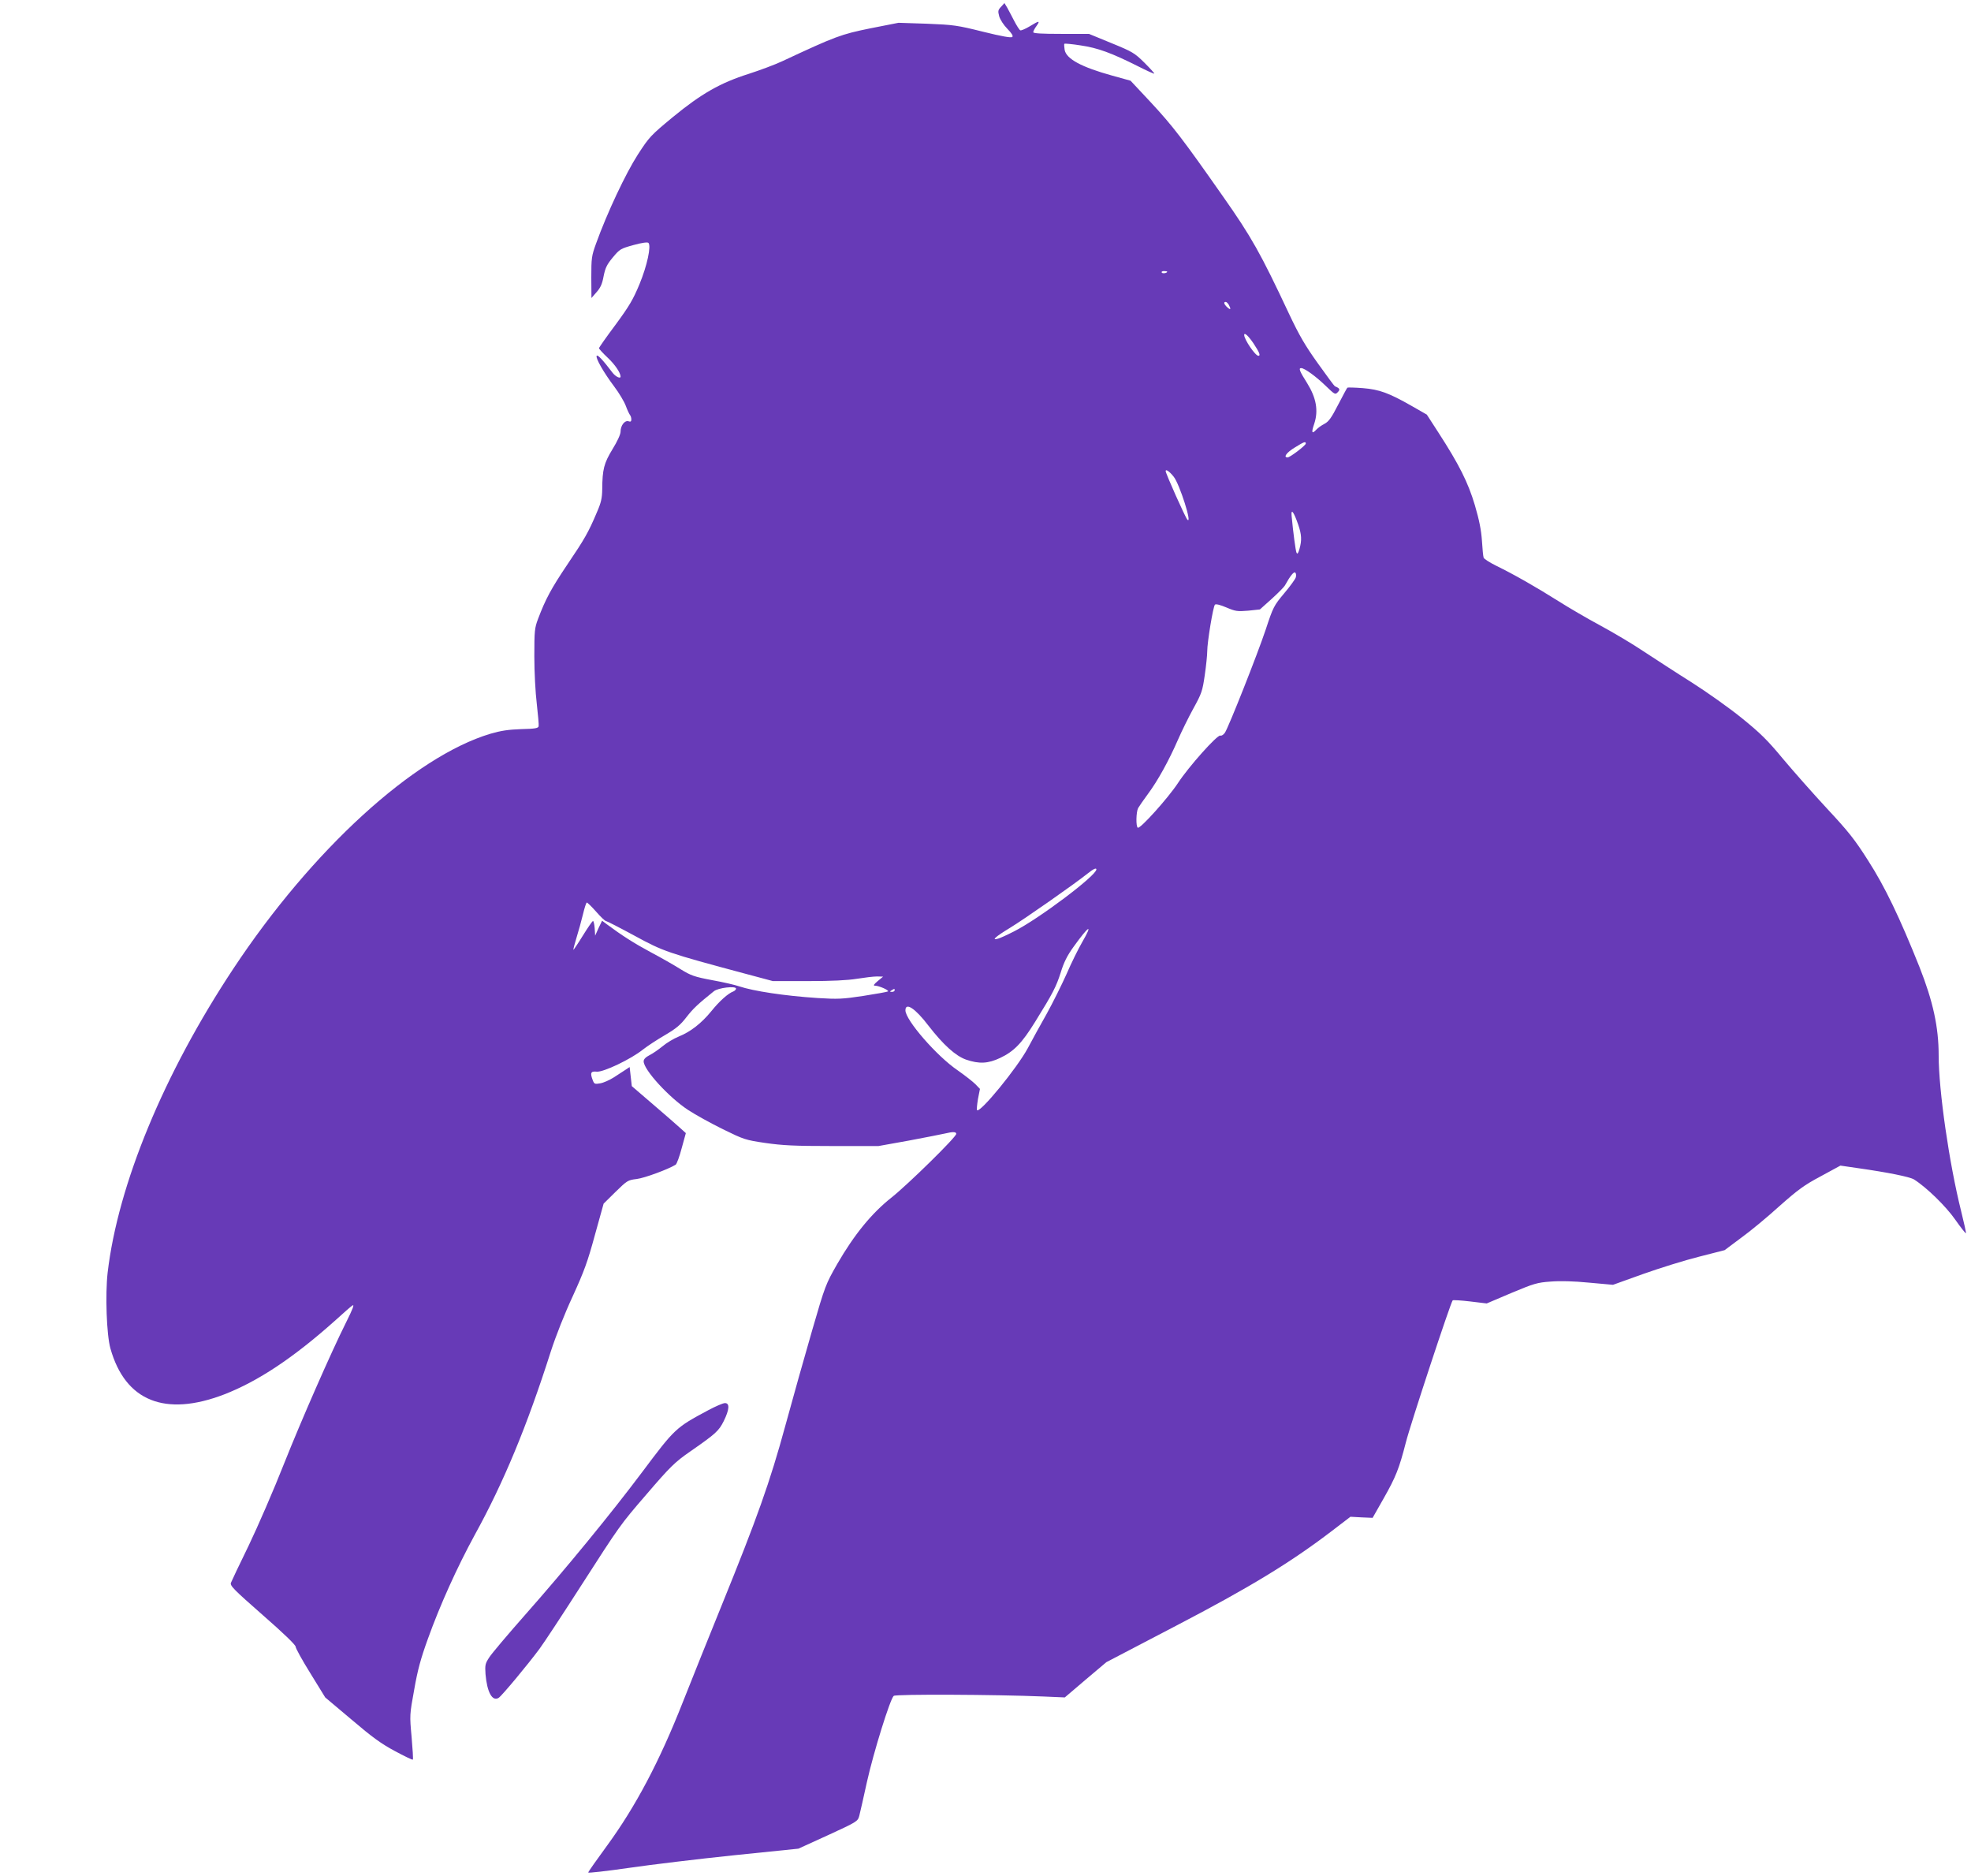 <?xml version="1.0" standalone="no"?>
<!DOCTYPE svg PUBLIC "-//W3C//DTD SVG 20010904//EN"
 "http://www.w3.org/TR/2001/REC-SVG-20010904/DTD/svg10.dtd">
<svg version="1.0" xmlns="http://www.w3.org/2000/svg"
 width="1280pt" height="1218pt" viewBox="0 0 1280 1218"
 preserveAspectRatio="xMidYMid meet">
<g transform="translate(0,1218) scale(0.1,-0.1)"
fill="#673ab7" stroke="none">
<path d="M6501 12136 c-20 -21 -21 -28 -12 -62 6 -21 29 -57 53 -81 28 -29 39
-46 32 -53 -7 -7 -69 4 -190 34 -168 42 -192 45 -364 52 l-185 6 -183 -36
c-191 -39 -224 -51 -573 -214 -47 -22 -144 -58 -215 -81 -187 -59 -310 -130
-493 -280 -145 -120 -154 -129 -229 -245 -78 -121 -199 -377 -271 -577 -29
-80 -31 -94 -31 -220 l1 -134 33 38 c26 29 37 54 46 104 11 54 21 75 60 122
45 54 51 57 134 80 54 15 91 20 97 14 19 -19 -8 -147 -58 -268 -42 -101 -67
-143 -156 -264 -59 -79 -107 -147 -107 -152 0 -4 25 -32 56 -61 47 -44 84 -98
84 -123 0 -16 -32 -1 -52 25 -63 83 -97 119 -103 110 -9 -14 45 -108 114 -200
31 -41 65 -98 75 -125 10 -28 23 -54 27 -59 5 -6 9 -18 9 -29 0 -14 -5 -17
-19 -12 -24 7 -51 -28 -51 -68 0 -17 -21 -63 -52 -113 -56 -92 -66 -131 -67
-261 -1 -58 -7 -86 -35 -150 -54 -128 -79 -172 -192 -339 -104 -155 -141 -223
-190 -353 -22 -58 -24 -77 -24 -243 0 -101 7 -235 16 -308 8 -71 14 -137 12
-145 -2 -13 -22 -17 -113 -19 -84 -3 -131 -10 -200 -30 -497 -149 -1159 -754
-1670 -1526 -451 -681 -749 -1402 -816 -1973 -16 -141 -7 -403 18 -492 96
-342 354 -446 738 -299 220 85 450 238 717 476 58 53 111 99 117 102 14 9 3
-21 -42 -111 -97 -194 -290 -634 -401 -913 -68 -173 -173 -414 -231 -535 -59
-121 -111 -230 -115 -241 -8 -19 17 -44 206 -210 134 -117 214 -194 214 -206
0 -10 43 -88 96 -173 l96 -156 171 -144 c135 -115 193 -157 281 -204 61 -33
113 -58 117 -56 3 2 -1 68 -8 147 -13 142 -13 144 17 308 22 127 43 203 89
330 79 220 190 465 304 674 188 341 339 705 494 1191 33 102 90 246 143 360
73 160 96 222 143 395 l57 205 77 76 c76 74 80 77 138 84 50 6 205 63 253 93
7 5 25 53 39 107 l27 98 -40 36 c-22 20 -101 89 -176 153 l-135 116 -7 62 -7
62 -27 -18 c-15 -10 -49 -32 -77 -50 -27 -17 -67 -35 -88 -38 -34 -6 -38 -4
-47 19 -19 49 -14 61 25 57 42 -5 223 81 301 144 28 22 92 64 142 93 73 43
101 66 140 117 44 56 71 82 178 168 28 23 144 36 144 17 0 -6 -8 -14 -17 -18
-34 -12 -92 -64 -144 -129 -64 -78 -134 -133 -211 -164 -32 -13 -79 -41 -105
-63 -26 -21 -64 -48 -85 -58 -25 -13 -38 -26 -38 -40 0 -55 165 -235 289 -316
47 -31 149 -87 226 -125 135 -66 145 -70 275 -89 112 -16 187 -20 435 -20
l300 0 195 35 c107 20 213 41 235 46 54 13 75 12 75 -2 0 -21 -312 -327 -420
-413 -129 -102 -242 -240 -353 -432 -74 -130 -78 -138 -162 -428 -47 -162
-126 -442 -175 -622 -100 -367 -183 -599 -412 -1163 -77 -190 -192 -475 -255
-635 -150 -381 -305 -674 -489 -926 -68 -93 -124 -172 -124 -177 0 -4 118 9
263 30 144 21 451 58 682 82 l420 43 193 88 c187 86 192 89 202 124 5 20 28
119 50 221 43 193 151 540 174 559 14 12 663 9 971 -4 l140 -6 135 115 135
114 452 236 c478 249 743 410 1014 617 l119 91 72 -4 72 -3 71 125 c80 141
101 194 145 365 28 112 291 910 304 922 3 3 54 0 113 -7 l108 -13 160 68 c146
61 168 68 255 74 62 5 148 3 250 -7 l155 -14 195 70 c107 38 270 89 362 112
l168 43 107 80 c60 43 172 136 249 206 121 107 160 136 269 194 l127 69 117
-17 c190 -27 334 -56 361 -73 81 -51 207 -174 267 -260 36 -51 67 -91 70 -89
2 3 -12 67 -31 143 -78 312 -146 784 -146 1012 0 184 -37 351 -124 572 -130
325 -225 523 -335 694 -85 134 -126 186 -265 335 -90 97 -219 243 -287 324
-101 122 -147 167 -268 265 -80 65 -227 169 -326 232 -99 62 -238 153 -310
200 -71 48 -198 123 -281 168 -84 45 -207 117 -275 160 -141 89 -288 173 -401
228 -43 21 -80 45 -83 53 -3 8 -8 58 -11 110 -5 70 -17 132 -46 231 -44 148
-103 265 -237 472 l-75 116 -96 55 c-151 86 -211 108 -320 117 -52 4 -97 5
-100 3 -3 -3 -30 -53 -60 -111 -44 -86 -62 -110 -89 -124 -18 -9 -42 -26 -53
-38 -29 -31 -33 -19 -13 39 28 85 13 168 -46 263 -50 79 -57 98 -39 98 22 0
97 -55 157 -113 60 -58 64 -61 80 -44 18 18 14 26 -18 39 -4 2 -53 68 -110
148 -83 116 -121 181 -189 325 -183 390 -243 497 -428 760 -262 374 -326 457
-469 611 l-131 140 -119 33 c-199 55 -298 108 -309 167 -3 19 -4 37 -2 40 3 2
51 -2 107 -11 110 -16 200 -49 373 -136 55 -28 102 -49 104 -47 2 2 -27 34
-64 71 -64 63 -77 71 -214 127 l-146 60 -181 0 c-125 0 -181 3 -181 11 0 6 9
24 21 40 26 37 18 36 -44 -2 -27 -16 -54 -28 -61 -26 -6 3 -24 31 -41 64 -16
32 -37 70 -45 85 l-17 28 -22 -24z m1079 -1720 c0 -9 -30 -14 -35 -6 -4 6 3
10 14 10 12 0 21 -2 21 -4z m400 -215 c16 -30 12 -36 -10 -16 -21 19 -26 35
-10 35 5 0 14 -9 20 -19z m160 -250 c39 -59 48 -81 32 -81 -20 0 -92 106 -92
135 0 19 26 -4 60 -54z m340 -651 c0 -12 -103 -90 -118 -90 -30 0 -7 32 46 64
61 38 72 42 72 26z m-858 -215 c38 -46 123 -314 89 -279 -12 11 -141 300 -141
315 0 15 24 -1 52 -36z m809 -312 c22 -64 24 -101 8 -157 -8 -28 -13 -36 -19
-25 -6 11 -22 132 -32 239 -5 52 14 27 43 -57z m-16 -342 c-3 -11 -37 -58 -75
-103 -67 -80 -72 -89 -120 -235 -56 -167 -240 -631 -265 -670 -9 -13 -22 -22
-30 -19 -19 7 -205 -201 -275 -308 -63 -96 -246 -300 -261 -290 -13 8 -11 101
2 127 7 12 35 53 64 92 64 86 136 217 194 350 24 55 69 147 101 205 54 98 59
113 74 217 9 61 16 131 16 155 0 58 38 290 50 302 6 6 34 -1 74 -18 59 -25 71
-27 142 -21 l76 8 77 69 c42 38 80 77 85 86 36 65 59 93 68 84 5 -5 7 -19 3
-31z m-1295 -1896 c0 -40 -375 -322 -536 -403 -43 -22 -89 -43 -101 -46 -49
-15 -19 12 75 69 91 55 420 285 506 354 36 29 56 38 56 26z m-3248 -275 c29
-33 57 -60 63 -60 5 0 89 -43 185 -95 189 -103 212 -111 727 -249 l172 -46
228 0 c154 0 257 5 318 15 50 8 108 15 130 15 l40 -1 -35 -29 c-26 -22 -31
-30 -17 -30 25 0 91 -29 84 -37 -4 -3 -75 -16 -159 -29 -138 -21 -167 -22
-298 -14 -215 14 -417 45 -510 76 -25 9 -103 27 -175 40 -117 22 -138 30 -205
71 -41 26 -129 76 -195 111 -108 58 -186 108 -283 180 l-32 24 -23 -48 -22
-49 -3 48 c-2 26 -7 47 -11 47 -4 0 -34 -43 -66 -95 -32 -52 -60 -93 -61 -92
-2 2 7 37 20 79 13 42 32 110 42 152 10 42 21 76 25 76 4 0 32 -27 61 -60z
m3156 -197 c-25 -43 -71 -136 -102 -208 -32 -71 -90 -188 -130 -260 -40 -71
-95 -170 -121 -220 -70 -130 -310 -423 -330 -403 -3 3 0 35 6 72 l13 66 -30
31 c-16 16 -67 56 -114 89 -136 92 -340 327 -340 390 0 55 64 13 150 -100 96
-124 176 -196 244 -220 85 -29 143 -26 221 11 89 42 141 95 227 234 116 187
137 228 167 322 19 63 42 109 81 163 102 142 131 159 58 33z m-1218 -313 c0
-5 -8 -10 -17 -10 -15 0 -16 2 -3 10 19 12 20 12 20 0z"/>
<path d="M4600 3024 c-213 -114 -216 -117 -432 -405 -197 -263 -497 -629 -757
-923 -112 -127 -217 -251 -233 -276 -27 -41 -29 -50 -25 -110 10 -117 44 -179
85 -154 20 12 189 215 266 319 29 39 150 223 270 410 252 392 253 394 423 591
157 183 186 211 287 281 164 114 184 132 216 196 37 75 40 117 8 117 -13 0
-61 -21 -108 -46z"/>
</g>
</svg>
